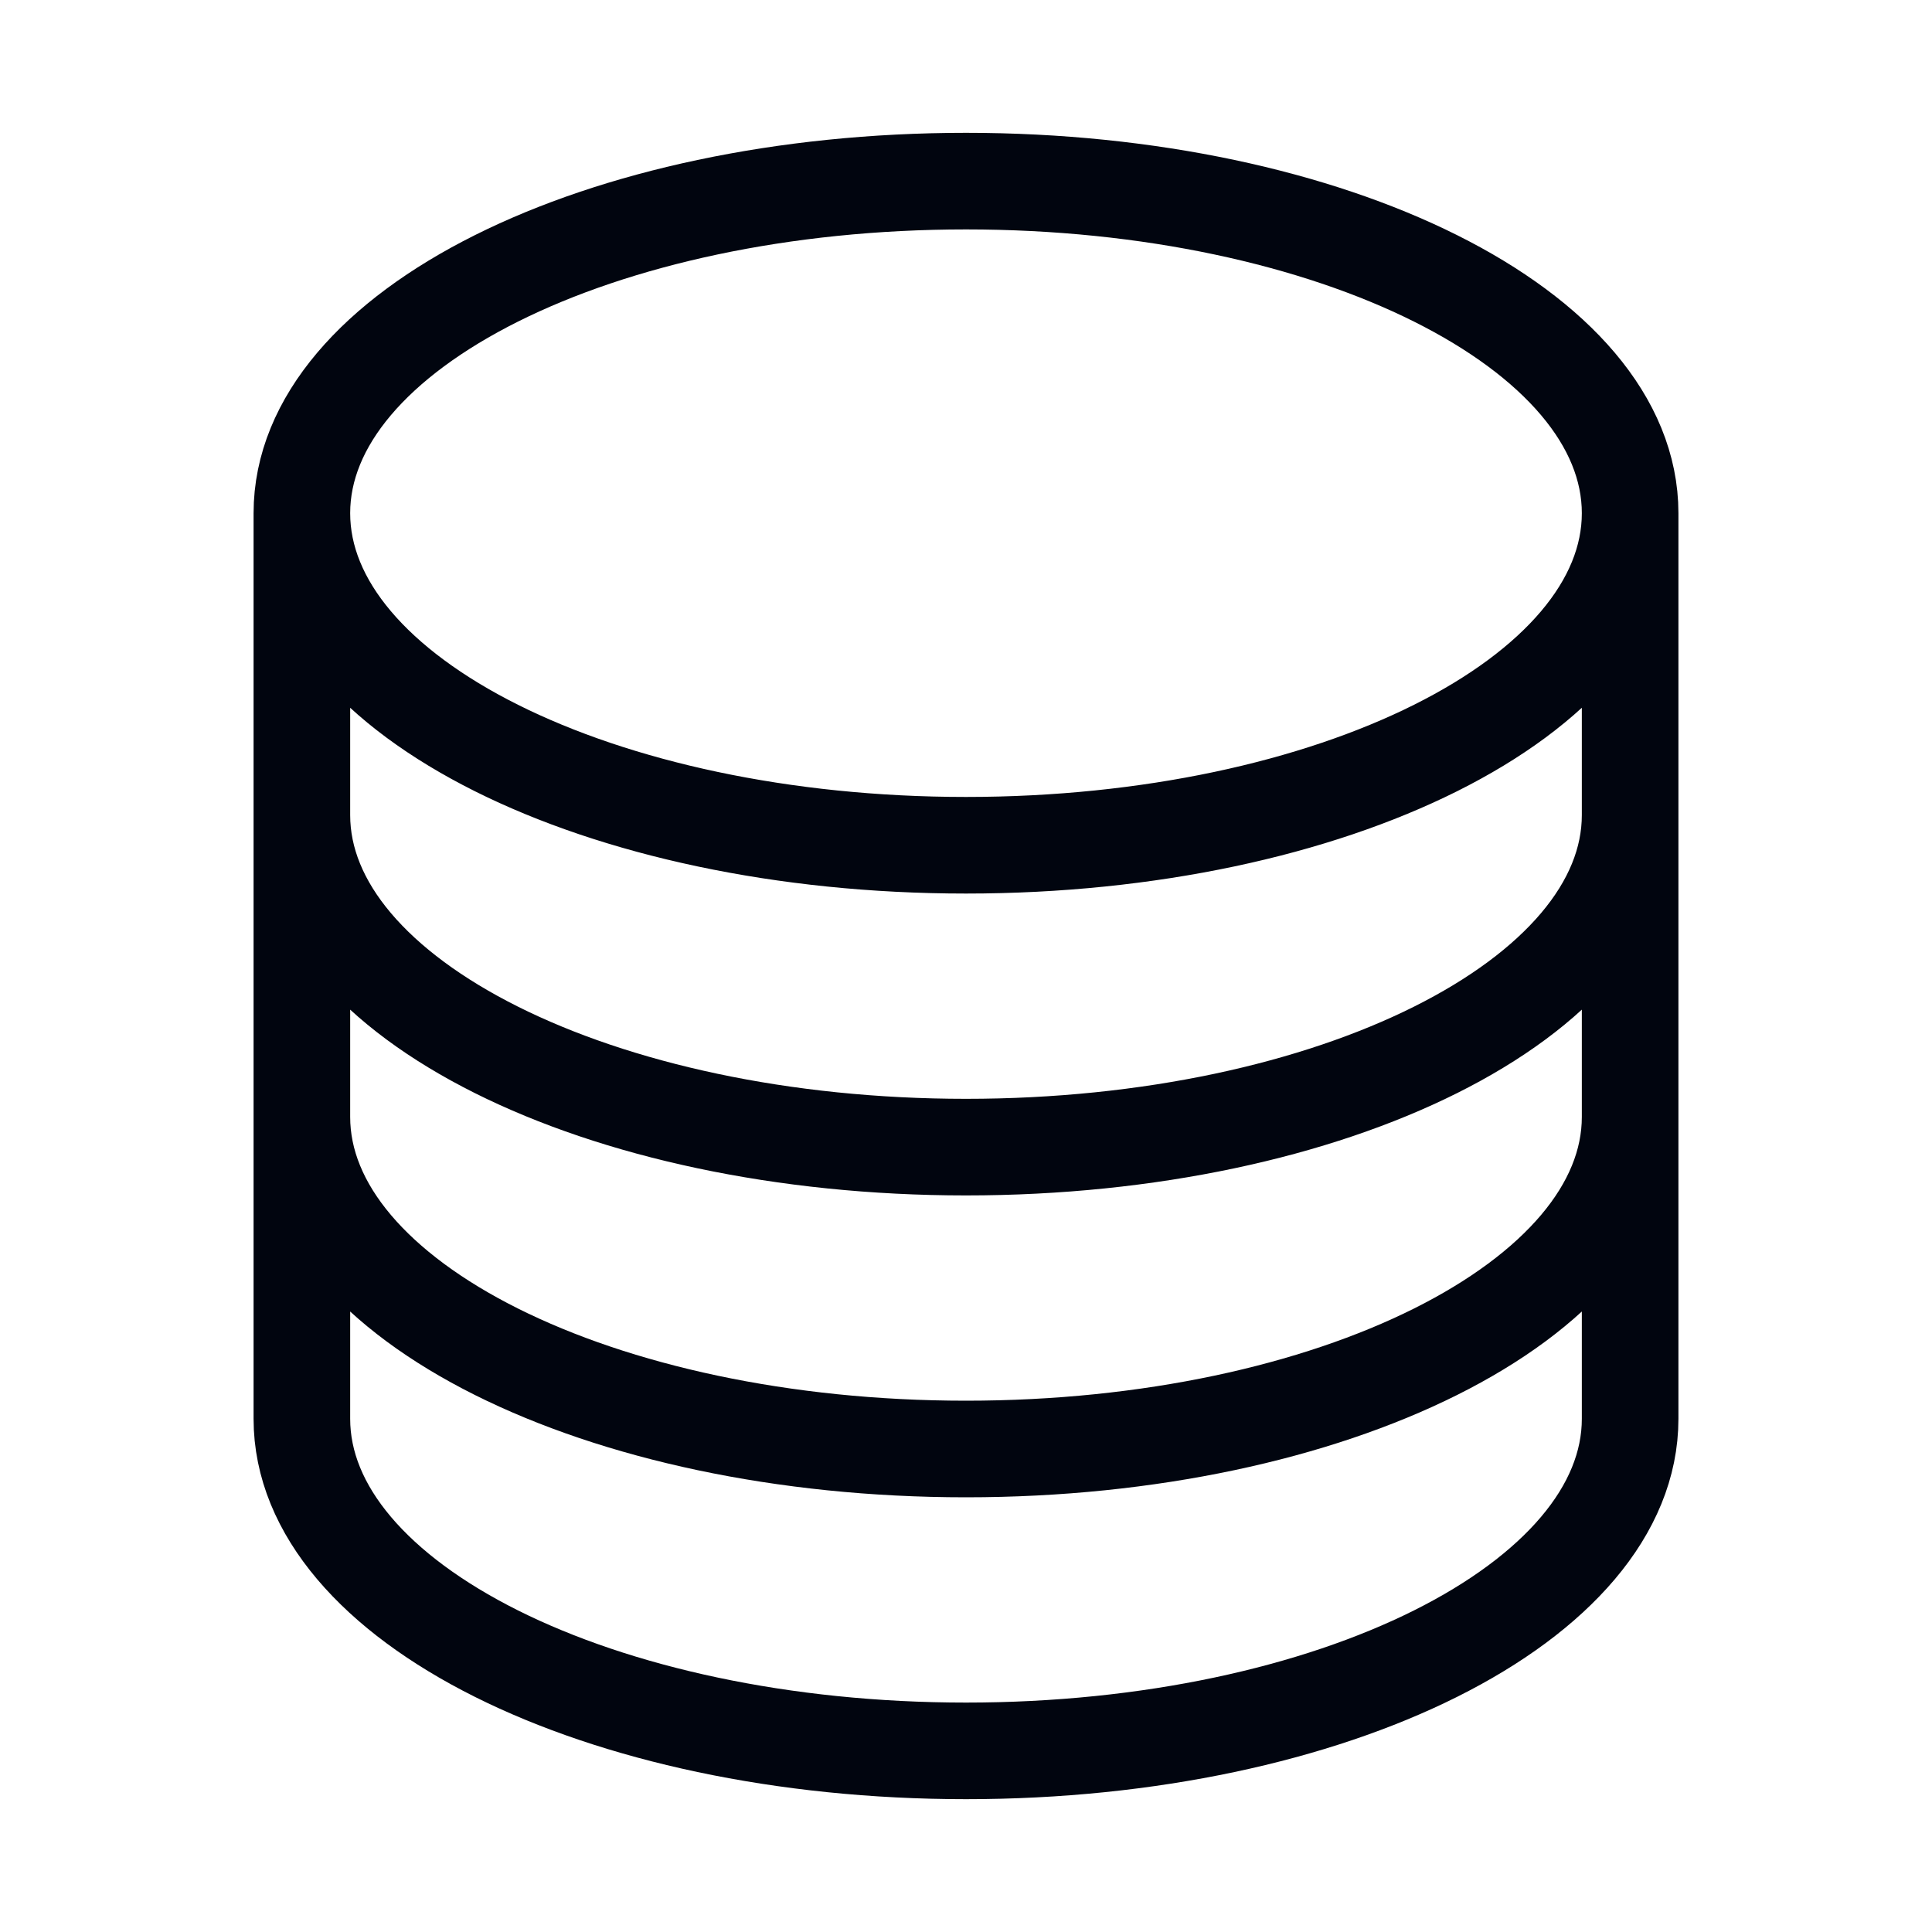 <svg width="40" height="40" viewBox="0 0 40 40" fill="none" xmlns="http://www.w3.org/2000/svg">
<path d="M33.75 10.625C33.75 14.422 27.593 17.5 20 17.5C12.407 17.5 6.25 14.422 6.25 10.625M33.75 10.625C33.75 6.828 27.593 3.75 20 3.75C12.407 3.75 6.25 6.828 6.25 10.625M33.75 10.625V29.375C33.75 33.172 27.593 36.25 20 36.25C12.407 36.25 6.25 33.172 6.25 29.375V10.625M33.75 10.625V16.875M6.25 10.625V16.875M33.75 16.875V23.125C33.75 26.922 27.593 30 20 30C12.407 30 6.25 26.922 6.25 23.125V16.875M33.75 16.875C33.75 20.672 27.593 23.75 20 23.75C12.407 23.75 6.25 20.672 6.25 16.875" stroke="#01050F" stroke-width="2" stroke-linecap="round" stroke-linejoin="round"/>
</svg>
